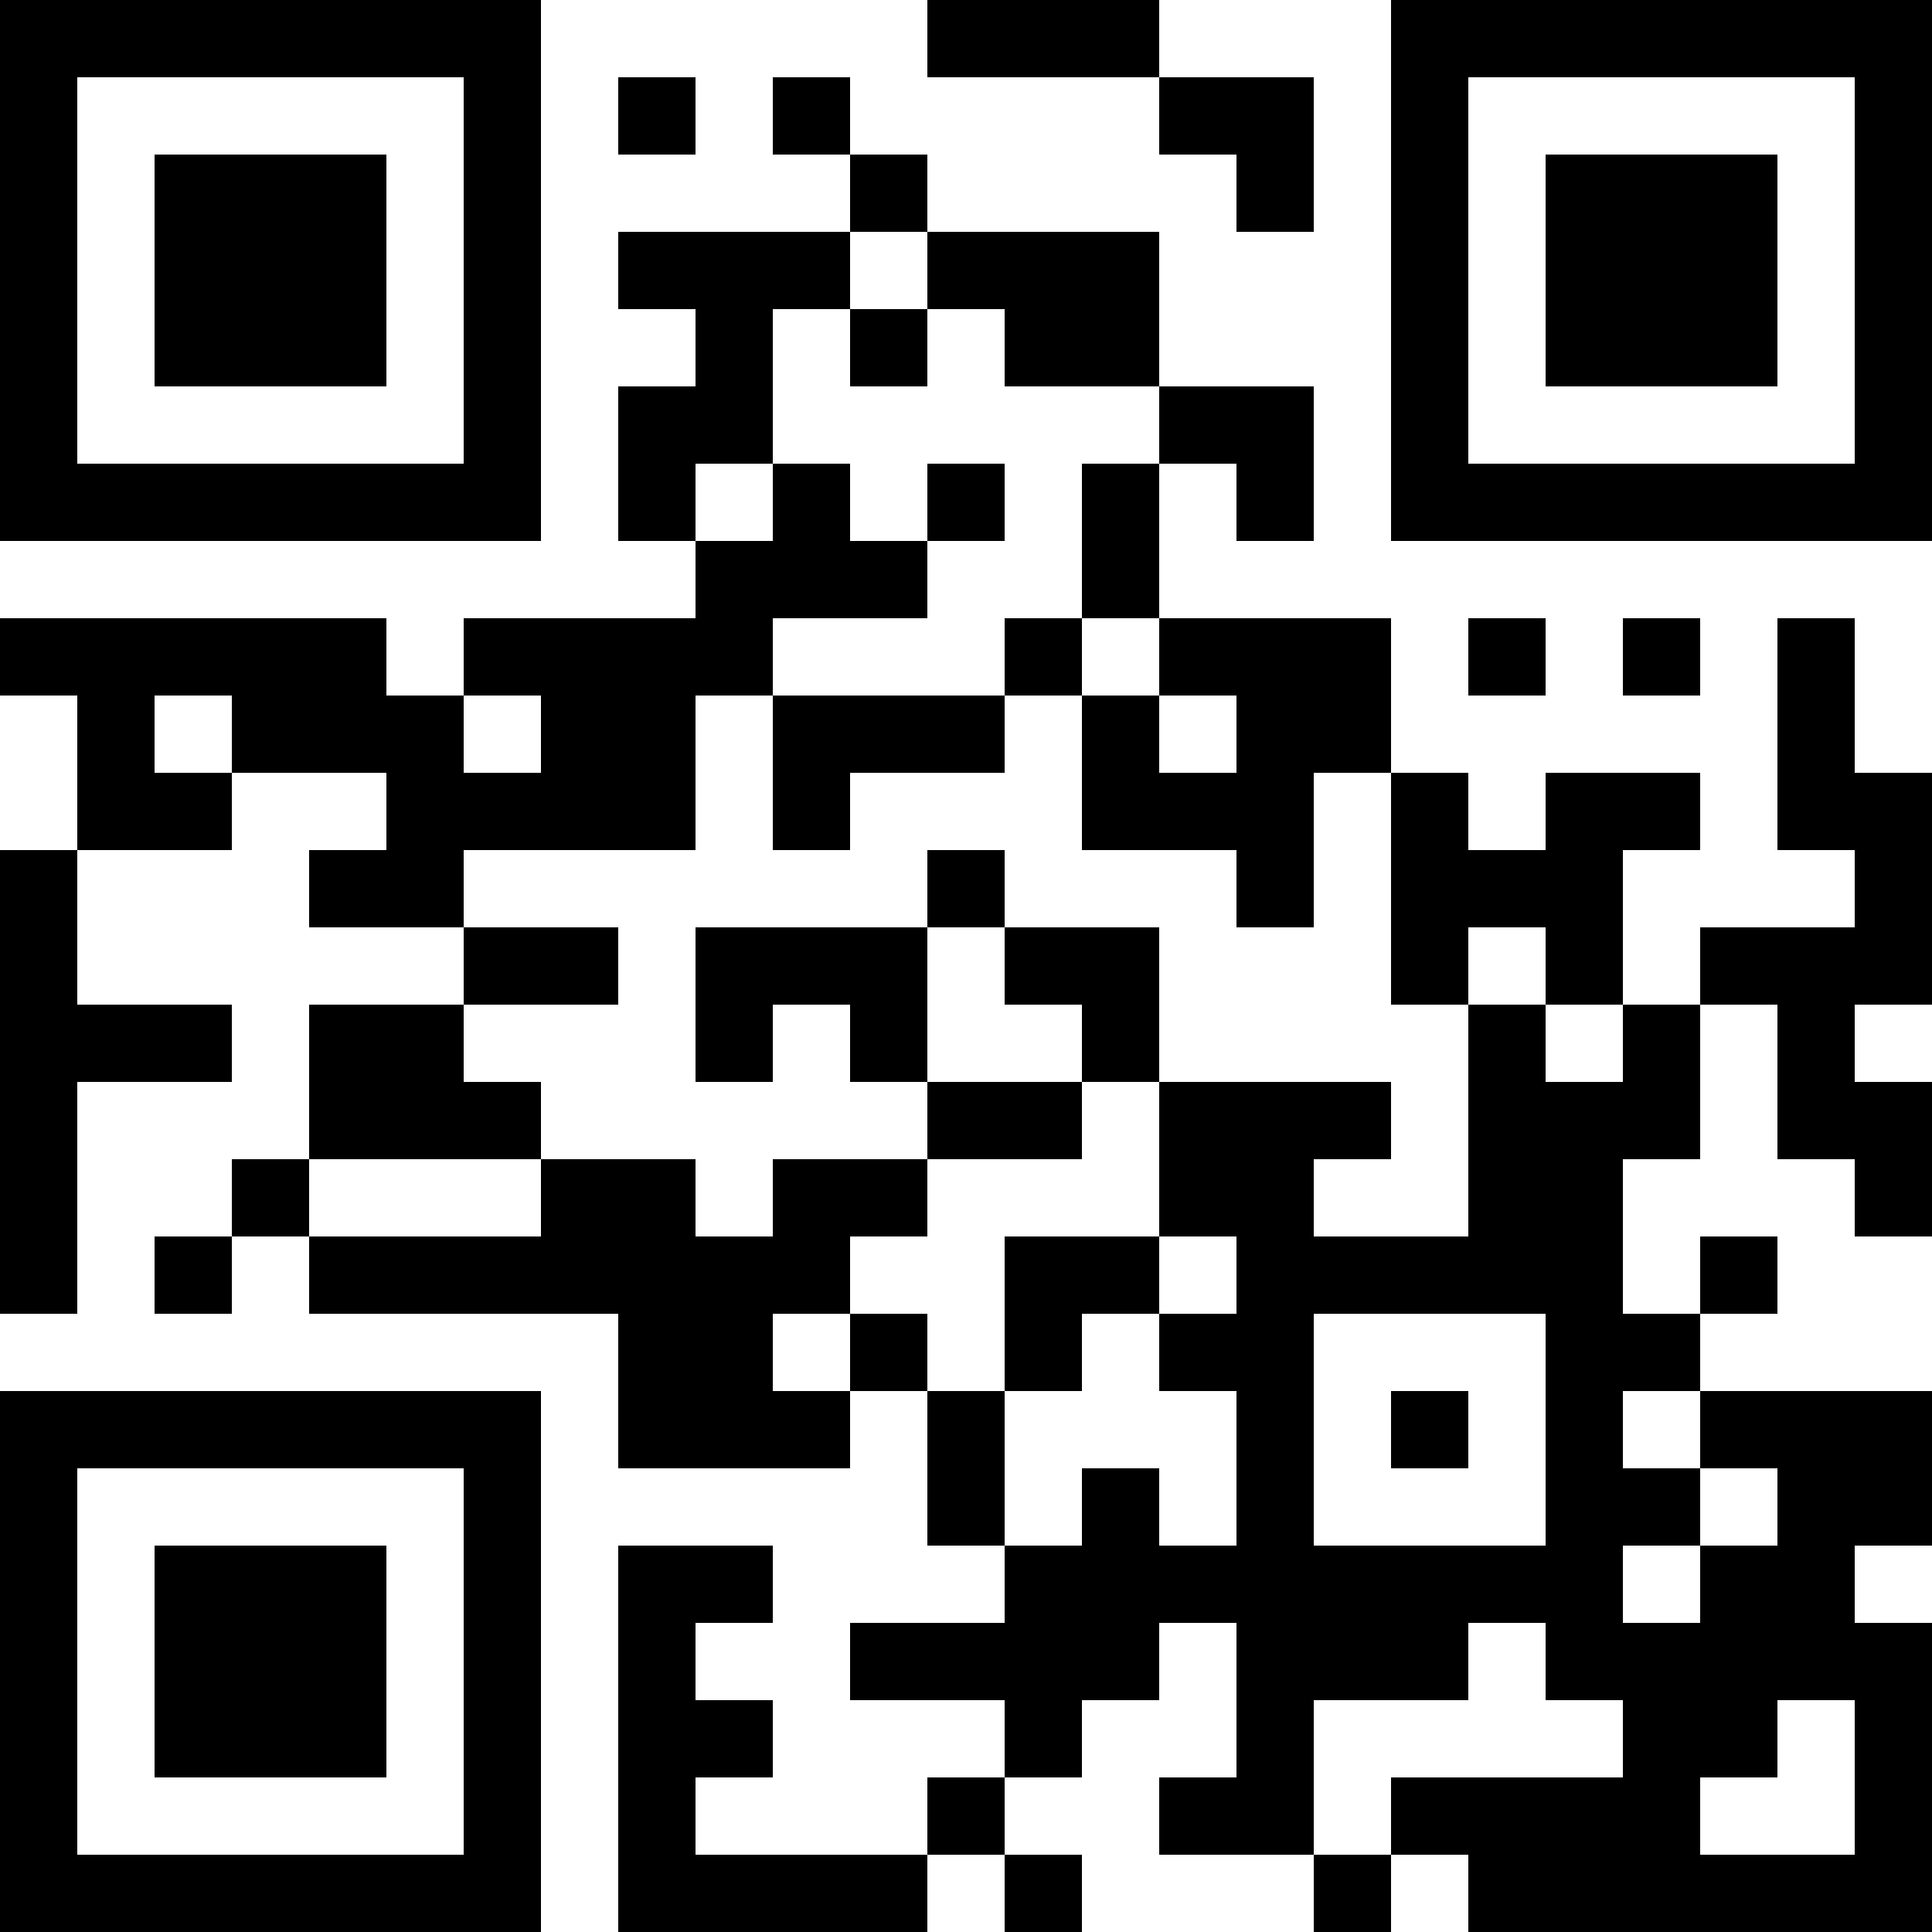 <?xml version="1.0" encoding="UTF-8"?>
<svg xmlns="http://www.w3.org/2000/svg" version="1.1" width="1000" height="1000" viewBox="0 0 1000 1000"><rect x="0" y="0" width="1000" height="1000" fill="#ffffff"/><g transform="scale(40)"><g transform="translate(0,0)"><path fill-rule="evenodd" d="M12 0L12 1L15 1L15 2L16 2L16 3L17 3L17 1L15 1L15 0ZM8 1L8 2L9 2L9 1ZM10 1L10 2L11 2L11 3L8 3L8 4L9 4L9 5L8 5L8 7L9 7L9 8L6 8L6 9L5 9L5 8L0 8L0 9L1 9L1 11L0 11L0 17L1 17L1 14L3 14L3 13L1 13L1 11L3 11L3 10L5 10L5 11L4 11L4 12L6 12L6 13L4 13L4 15L3 15L3 16L2 16L2 17L3 17L3 16L4 16L4 17L8 17L8 19L11 19L11 18L12 18L12 20L13 20L13 21L11 21L11 22L13 22L13 23L12 23L12 24L9 24L9 23L10 23L10 22L9 22L9 21L10 21L10 20L8 20L8 25L12 25L12 24L13 24L13 25L14 25L14 24L13 24L13 23L14 23L14 22L15 22L15 21L16 21L16 23L15 23L15 24L17 24L17 25L18 25L18 24L19 24L19 25L25 25L25 21L24 21L24 20L25 20L25 18L22 18L22 17L23 17L23 16L22 16L22 17L21 17L21 15L22 15L22 13L23 13L23 15L24 15L24 16L25 16L25 14L24 14L24 13L25 13L25 10L24 10L24 8L23 8L23 11L24 11L24 12L22 12L22 13L21 13L21 11L22 11L22 10L20 10L20 11L19 11L19 10L18 10L18 8L15 8L15 6L16 6L16 7L17 7L17 5L15 5L15 3L12 3L12 2L11 2L11 1ZM11 3L11 4L10 4L10 6L9 6L9 7L10 7L10 6L11 6L11 7L12 7L12 8L10 8L10 9L9 9L9 11L6 11L6 12L8 12L8 13L6 13L6 14L7 14L7 15L4 15L4 16L7 16L7 15L9 15L9 16L10 16L10 15L12 15L12 16L11 16L11 17L10 17L10 18L11 18L11 17L12 17L12 18L13 18L13 20L14 20L14 19L15 19L15 20L16 20L16 18L15 18L15 17L16 17L16 16L15 16L15 14L18 14L18 15L17 15L17 16L19 16L19 13L20 13L20 14L21 14L21 13L20 13L20 12L19 12L19 13L18 13L18 10L17 10L17 12L16 12L16 11L14 11L14 9L15 9L15 10L16 10L16 9L15 9L15 8L14 8L14 6L15 6L15 5L13 5L13 4L12 4L12 3ZM11 4L11 5L12 5L12 4ZM12 6L12 7L13 7L13 6ZM13 8L13 9L10 9L10 11L11 11L11 10L13 10L13 9L14 9L14 8ZM19 8L19 9L20 9L20 8ZM21 8L21 9L22 9L22 8ZM2 9L2 10L3 10L3 9ZM6 9L6 10L7 10L7 9ZM12 11L12 12L9 12L9 14L10 14L10 13L11 13L11 14L12 14L12 15L14 15L14 14L15 14L15 12L13 12L13 11ZM12 12L12 14L14 14L14 13L13 13L13 12ZM13 16L13 18L14 18L14 17L15 17L15 16ZM17 17L17 20L20 20L20 17ZM18 18L18 19L19 19L19 18ZM21 18L21 19L22 19L22 20L21 20L21 21L22 21L22 20L23 20L23 19L22 19L22 18ZM19 21L19 22L17 22L17 24L18 24L18 23L21 23L21 22L20 22L20 21ZM23 22L23 23L22 23L22 24L24 24L24 22ZM0 0L0 7L7 7L7 0ZM1 1L1 6L6 6L6 1ZM2 2L2 5L5 5L5 2ZM18 0L18 7L25 7L25 0ZM19 1L19 6L24 6L24 1ZM20 2L20 5L23 5L23 2ZM0 18L0 25L7 25L7 18ZM1 19L1 24L6 24L6 19ZM2 20L2 23L5 23L5 20Z" fill="#000000"/></g></g></svg>
